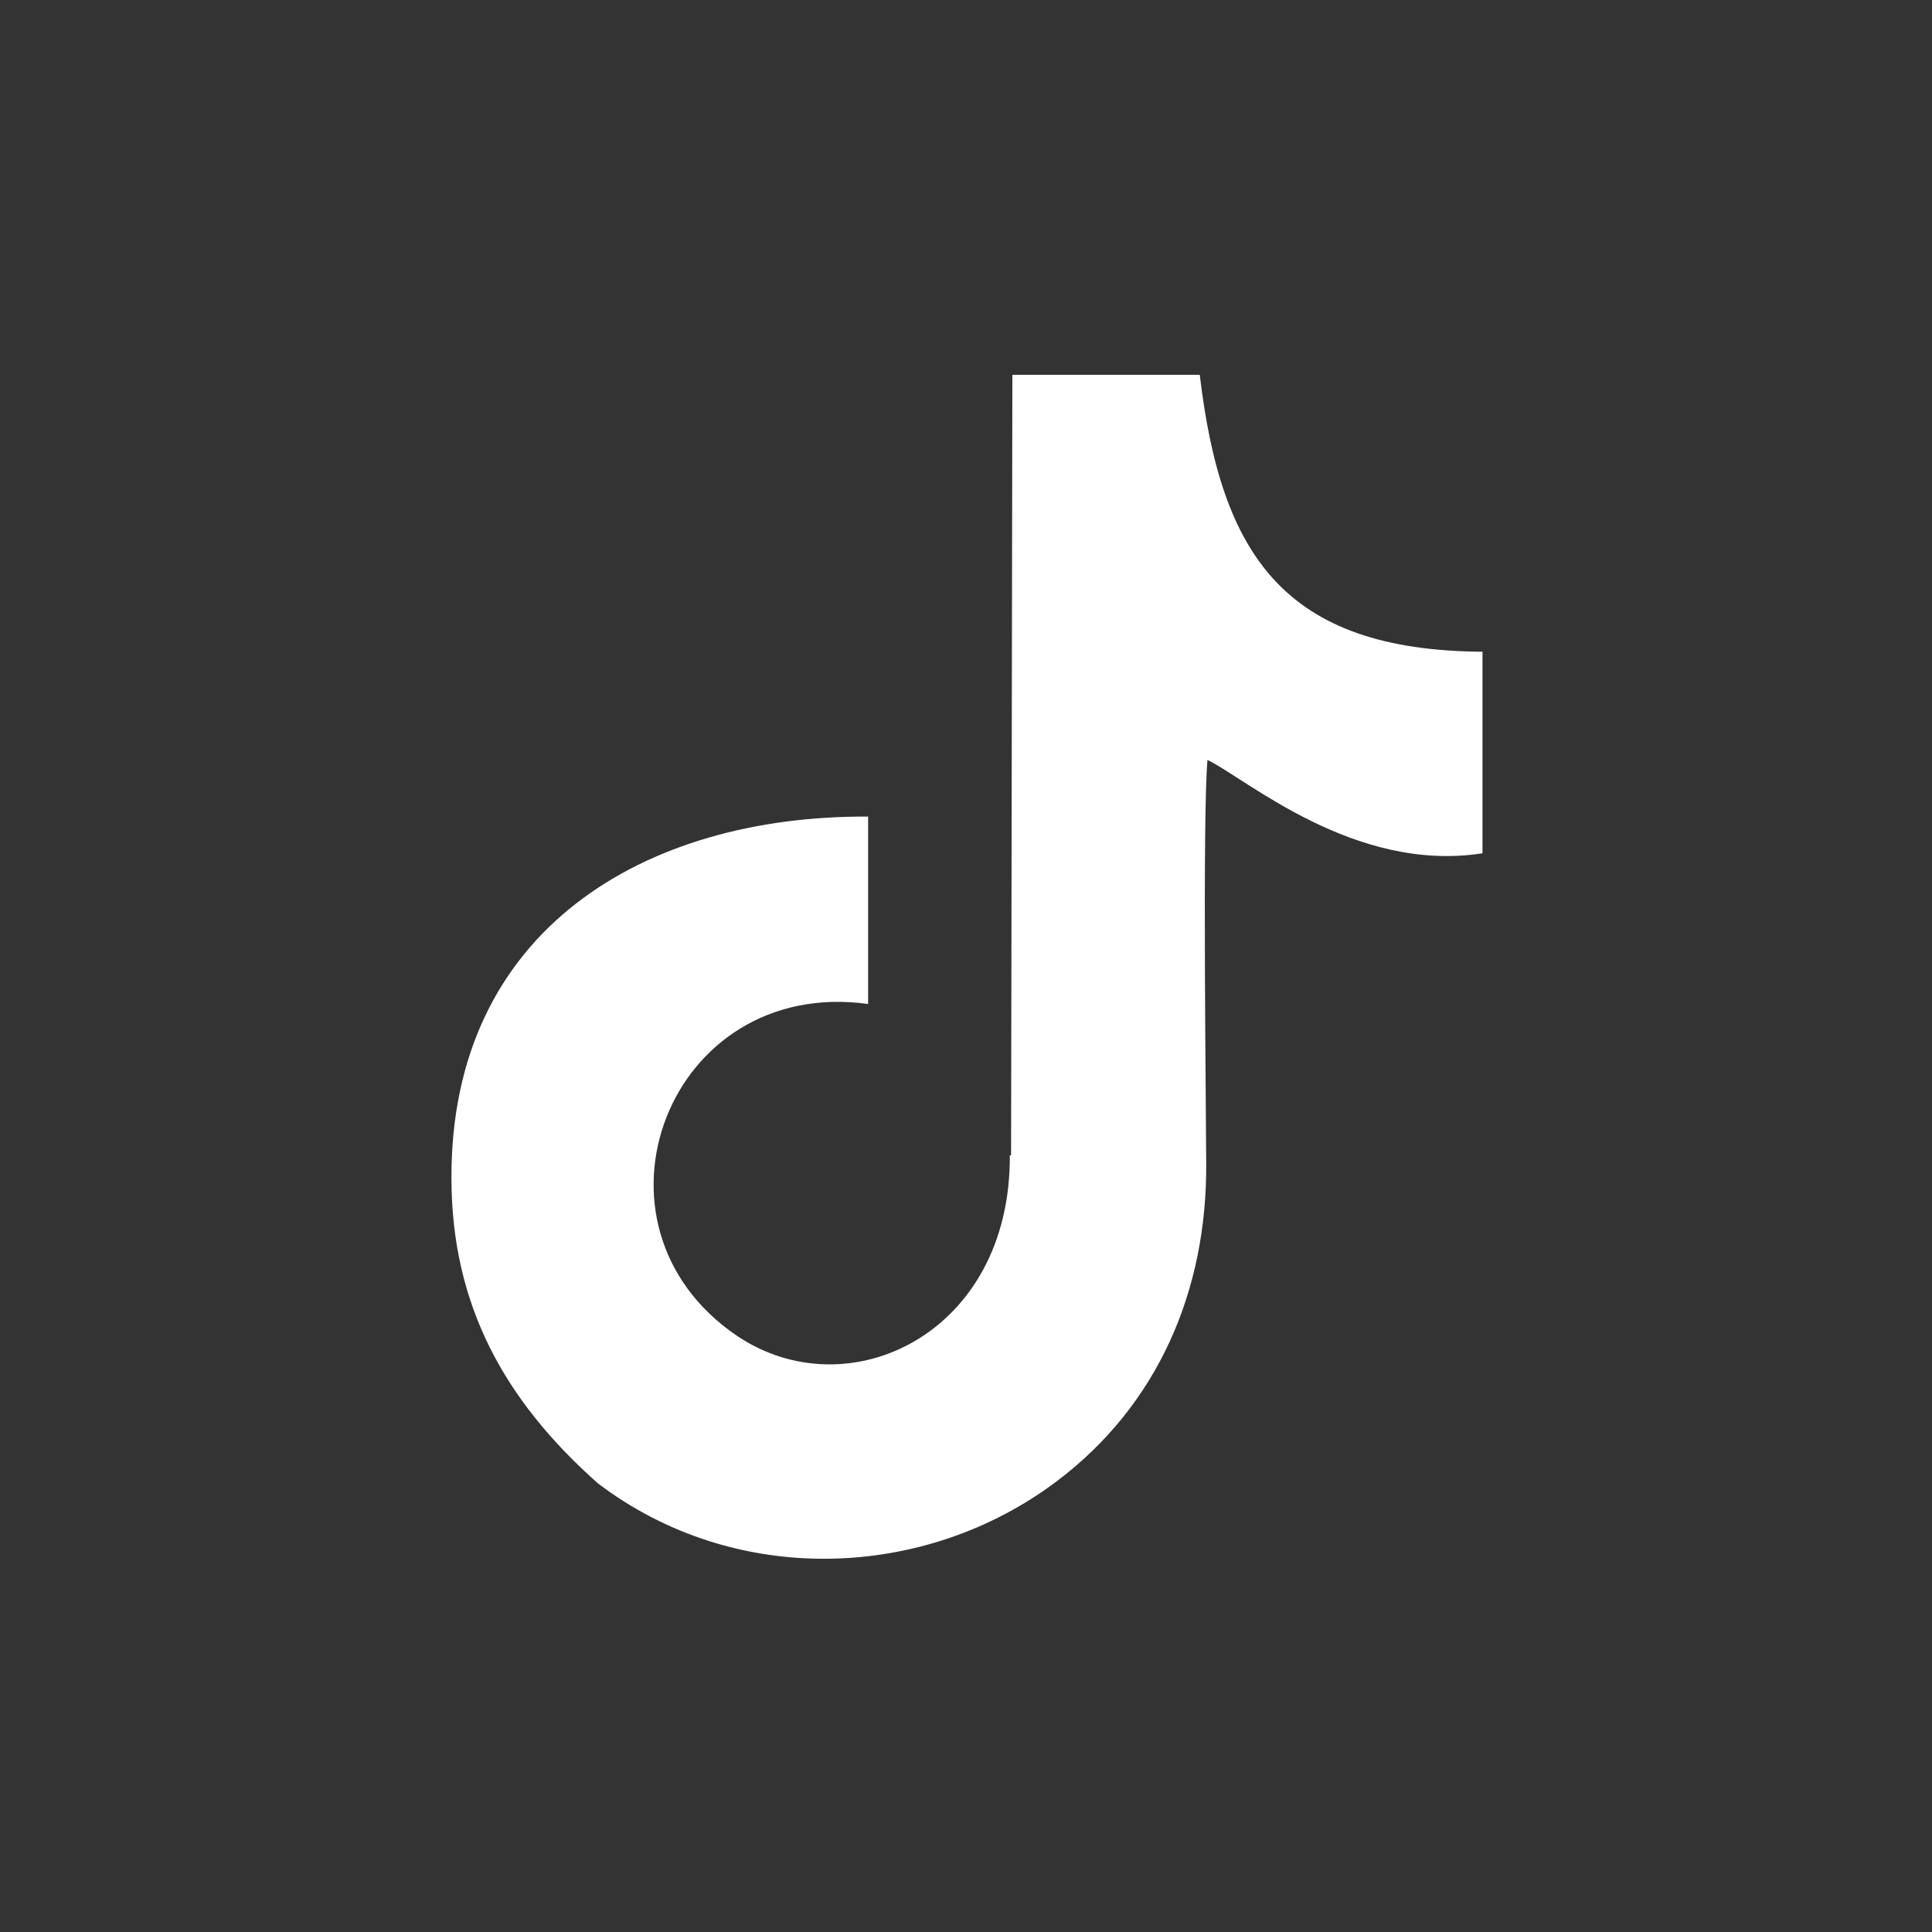 <?xml version="1.0" encoding="UTF-8"?>
<svg xmlns="http://www.w3.org/2000/svg" version="1.1" viewBox="0 0 300 300">
  <rect x="0" y="0" width="300" height="300" fill="#333333" stroke="none"/>
  <defs>
    <style>
      .cls-1 {
        fill: #fff;
        fill-rule: evenodd;
      }
    </style>
  </defs>
  <!-- Generator: Adobe Illustrator 28.7.2, SVG Export Plug-In . SVG Version: 1.2.0 Build 154)  -->
  <g>
    <g id="_レイヤー_1" data-name="レイヤー_1">
      <g id="_レイヤー_1-2" data-name="_レイヤー_1">
        <path class="cls-1" d="M156.8,179.4c.2,27.7-25.1,39.7-42.4,28-25.3-17.2-10.7-55.8,20.4-51.5v-29.1c-34.7-.2-64.8,17.6-64.7,56.1,0,19.8,8.3,34.6,22.7,47.4,21.4,16.3,50.9,15.1,71.3-.3,15.8-11.9,23.3-29.7,23.2-49.2,0-6.4-.6-54.3.2-62.8,6,2.9,22.8,17.6,42.7,14.5v-31.3c-30.8-.2-40.6-15-43.9-43h-29.1l-.2,121.2h0Z"/>
      </g>
    </g>
  </g>
</svg>